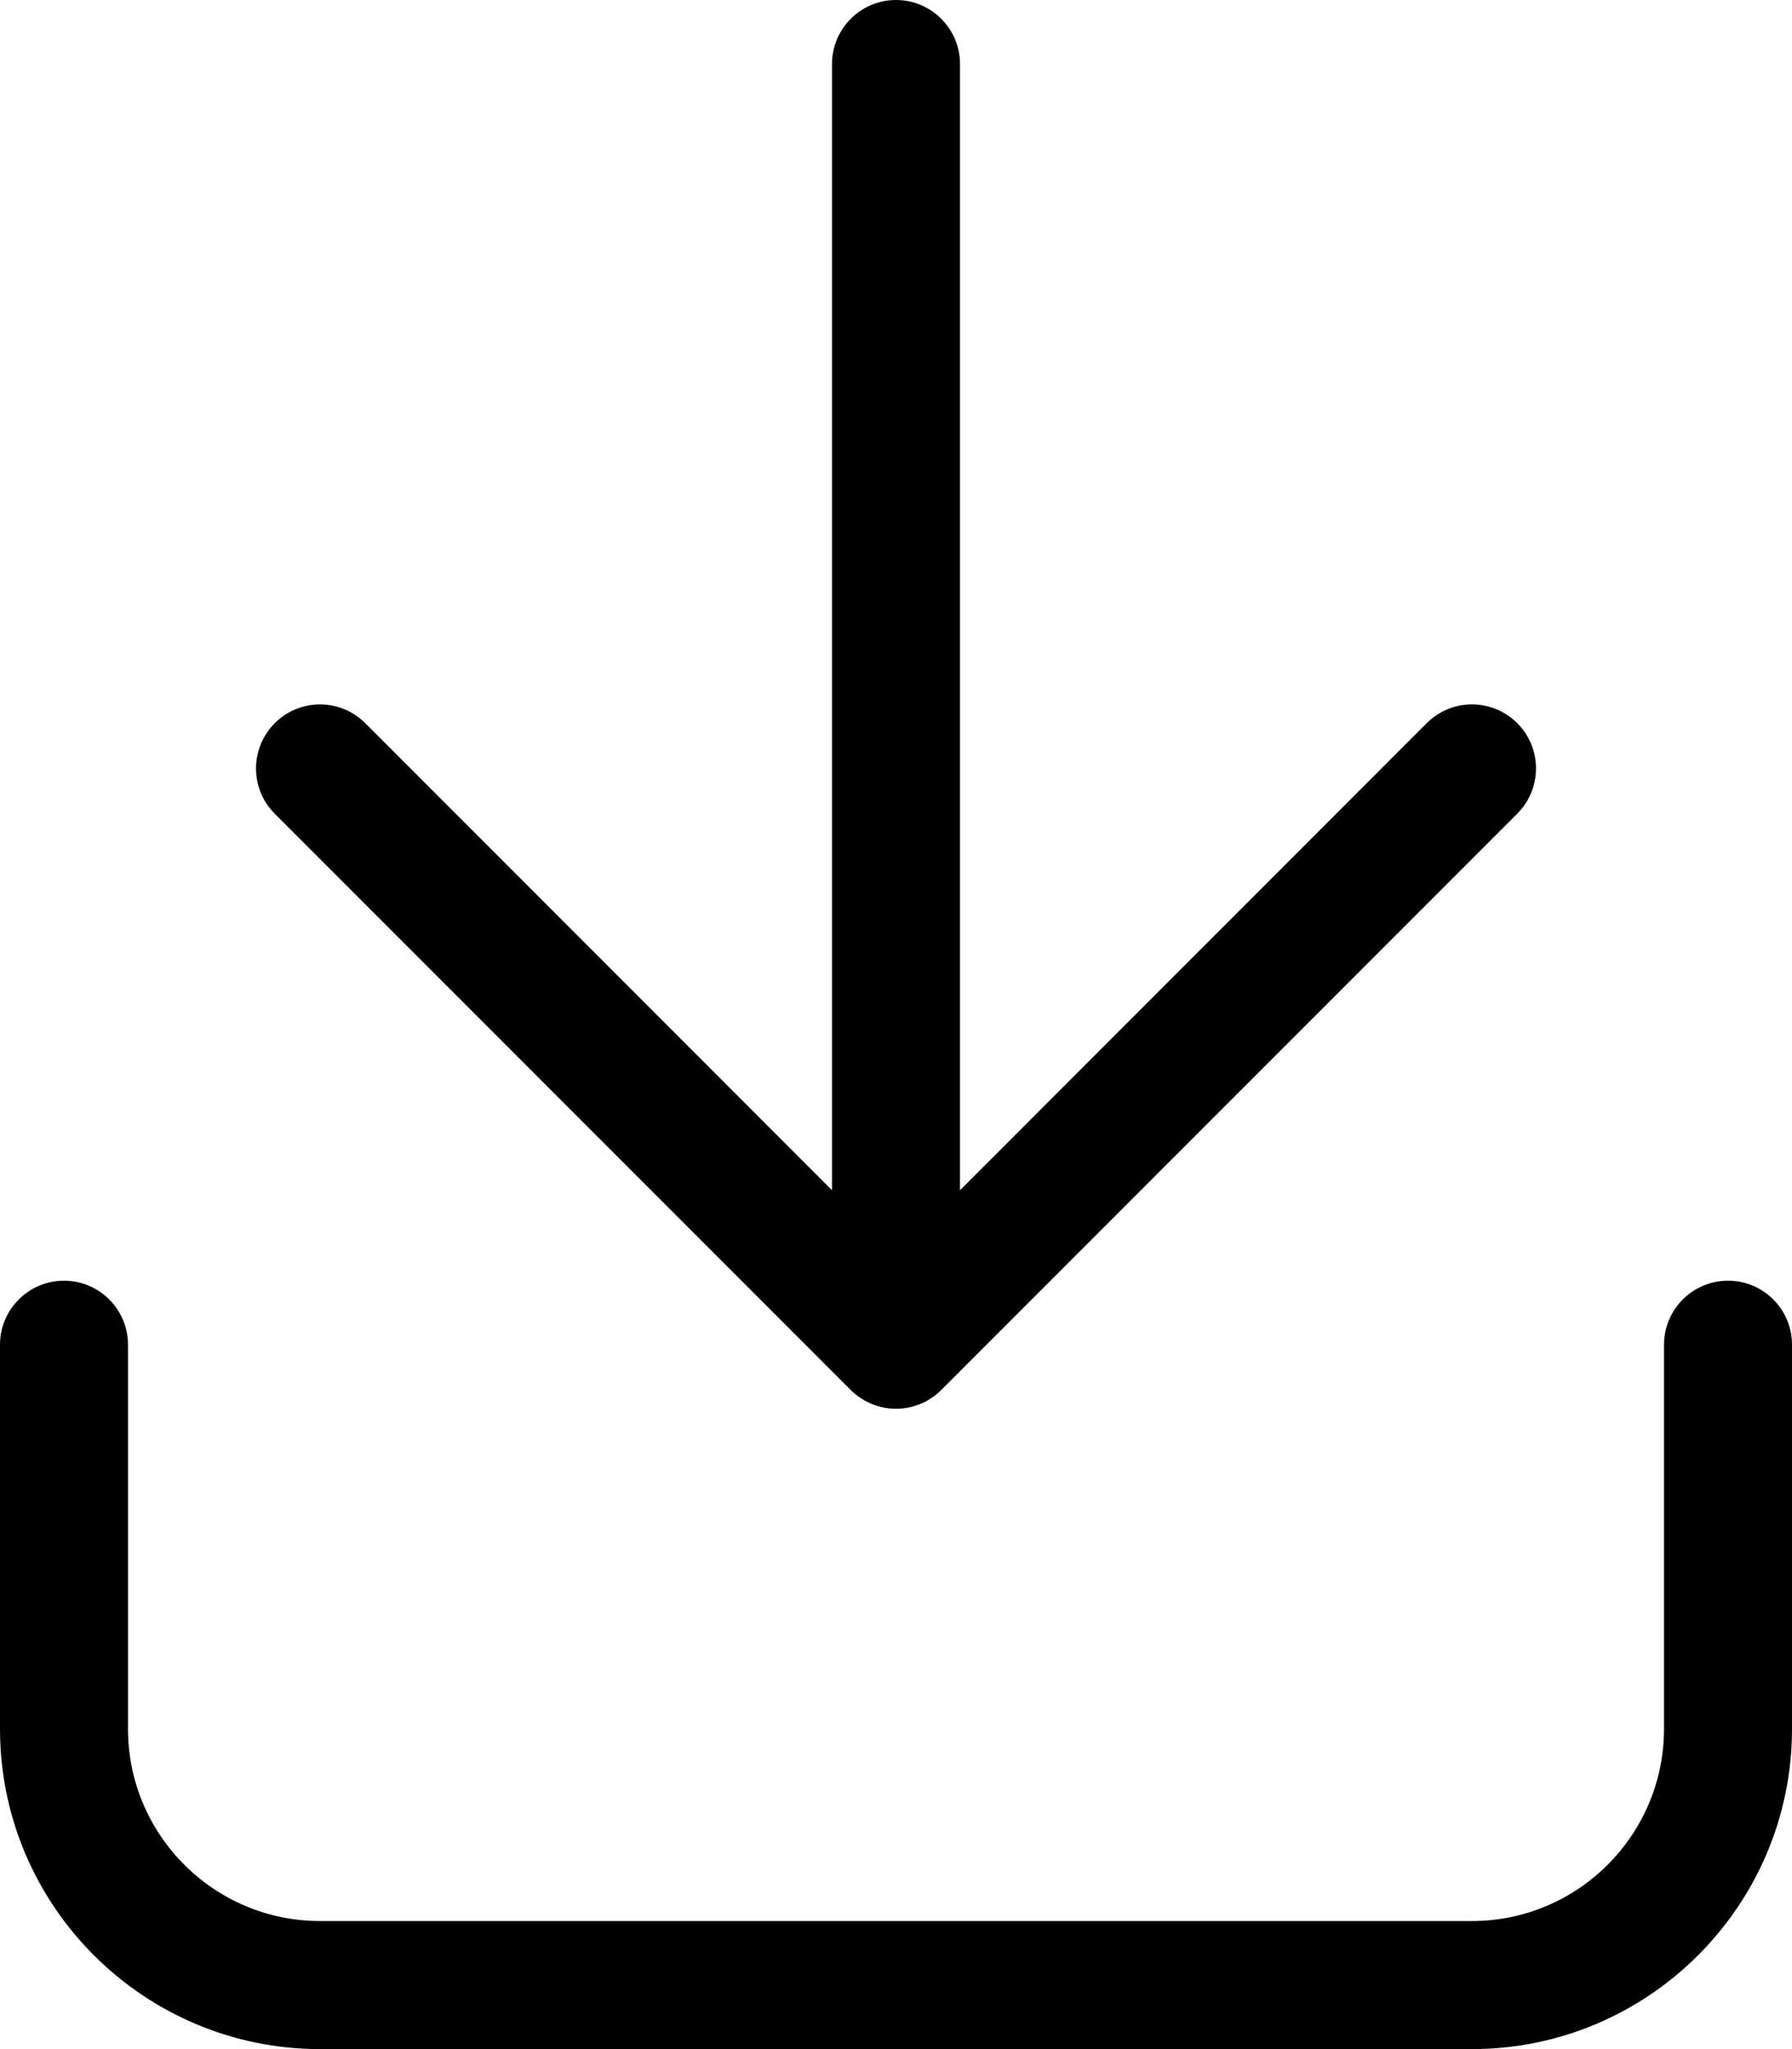 <svg xmlns="http://www.w3.org/2000/svg" viewBox="0 0 448 512"><!--! Font Awesome Pro 6.2.0 by @fontawesome - https://fontawesome.com License - https://fontawesome.com/license (Commercial License) Copyright 2022 Fonticons, Inc. --><path d="M224 352c4.094 0 8.188-1.562 11.31-4.688l144-144c6.25-6.25 6.25-16.38 0-22.62s-16.38-6.25-22.62 0L240 297.4V16C240 7.156 232.8 0 224 0S208 7.156 208 16v281.4L91.31 180.7c-6.25-6.25-16.38-6.25-22.62 0s-6.25 16.38 0 22.62l144 144C215.8 350.4 219.9 352 224 352zM448 432v-96c0-8.844-7.156-16-16-16S416 327.2 416 336v96c0 26.47-21.53 48-48 48h-288C53.53 480 32 458.5 32 432v-96C32 327.2 24.84 320 16 320S0 327.2 0 336v96C0 476.1 35.88 512 80 512h288C412.1 512 448 476.1 448 432z"/></svg>